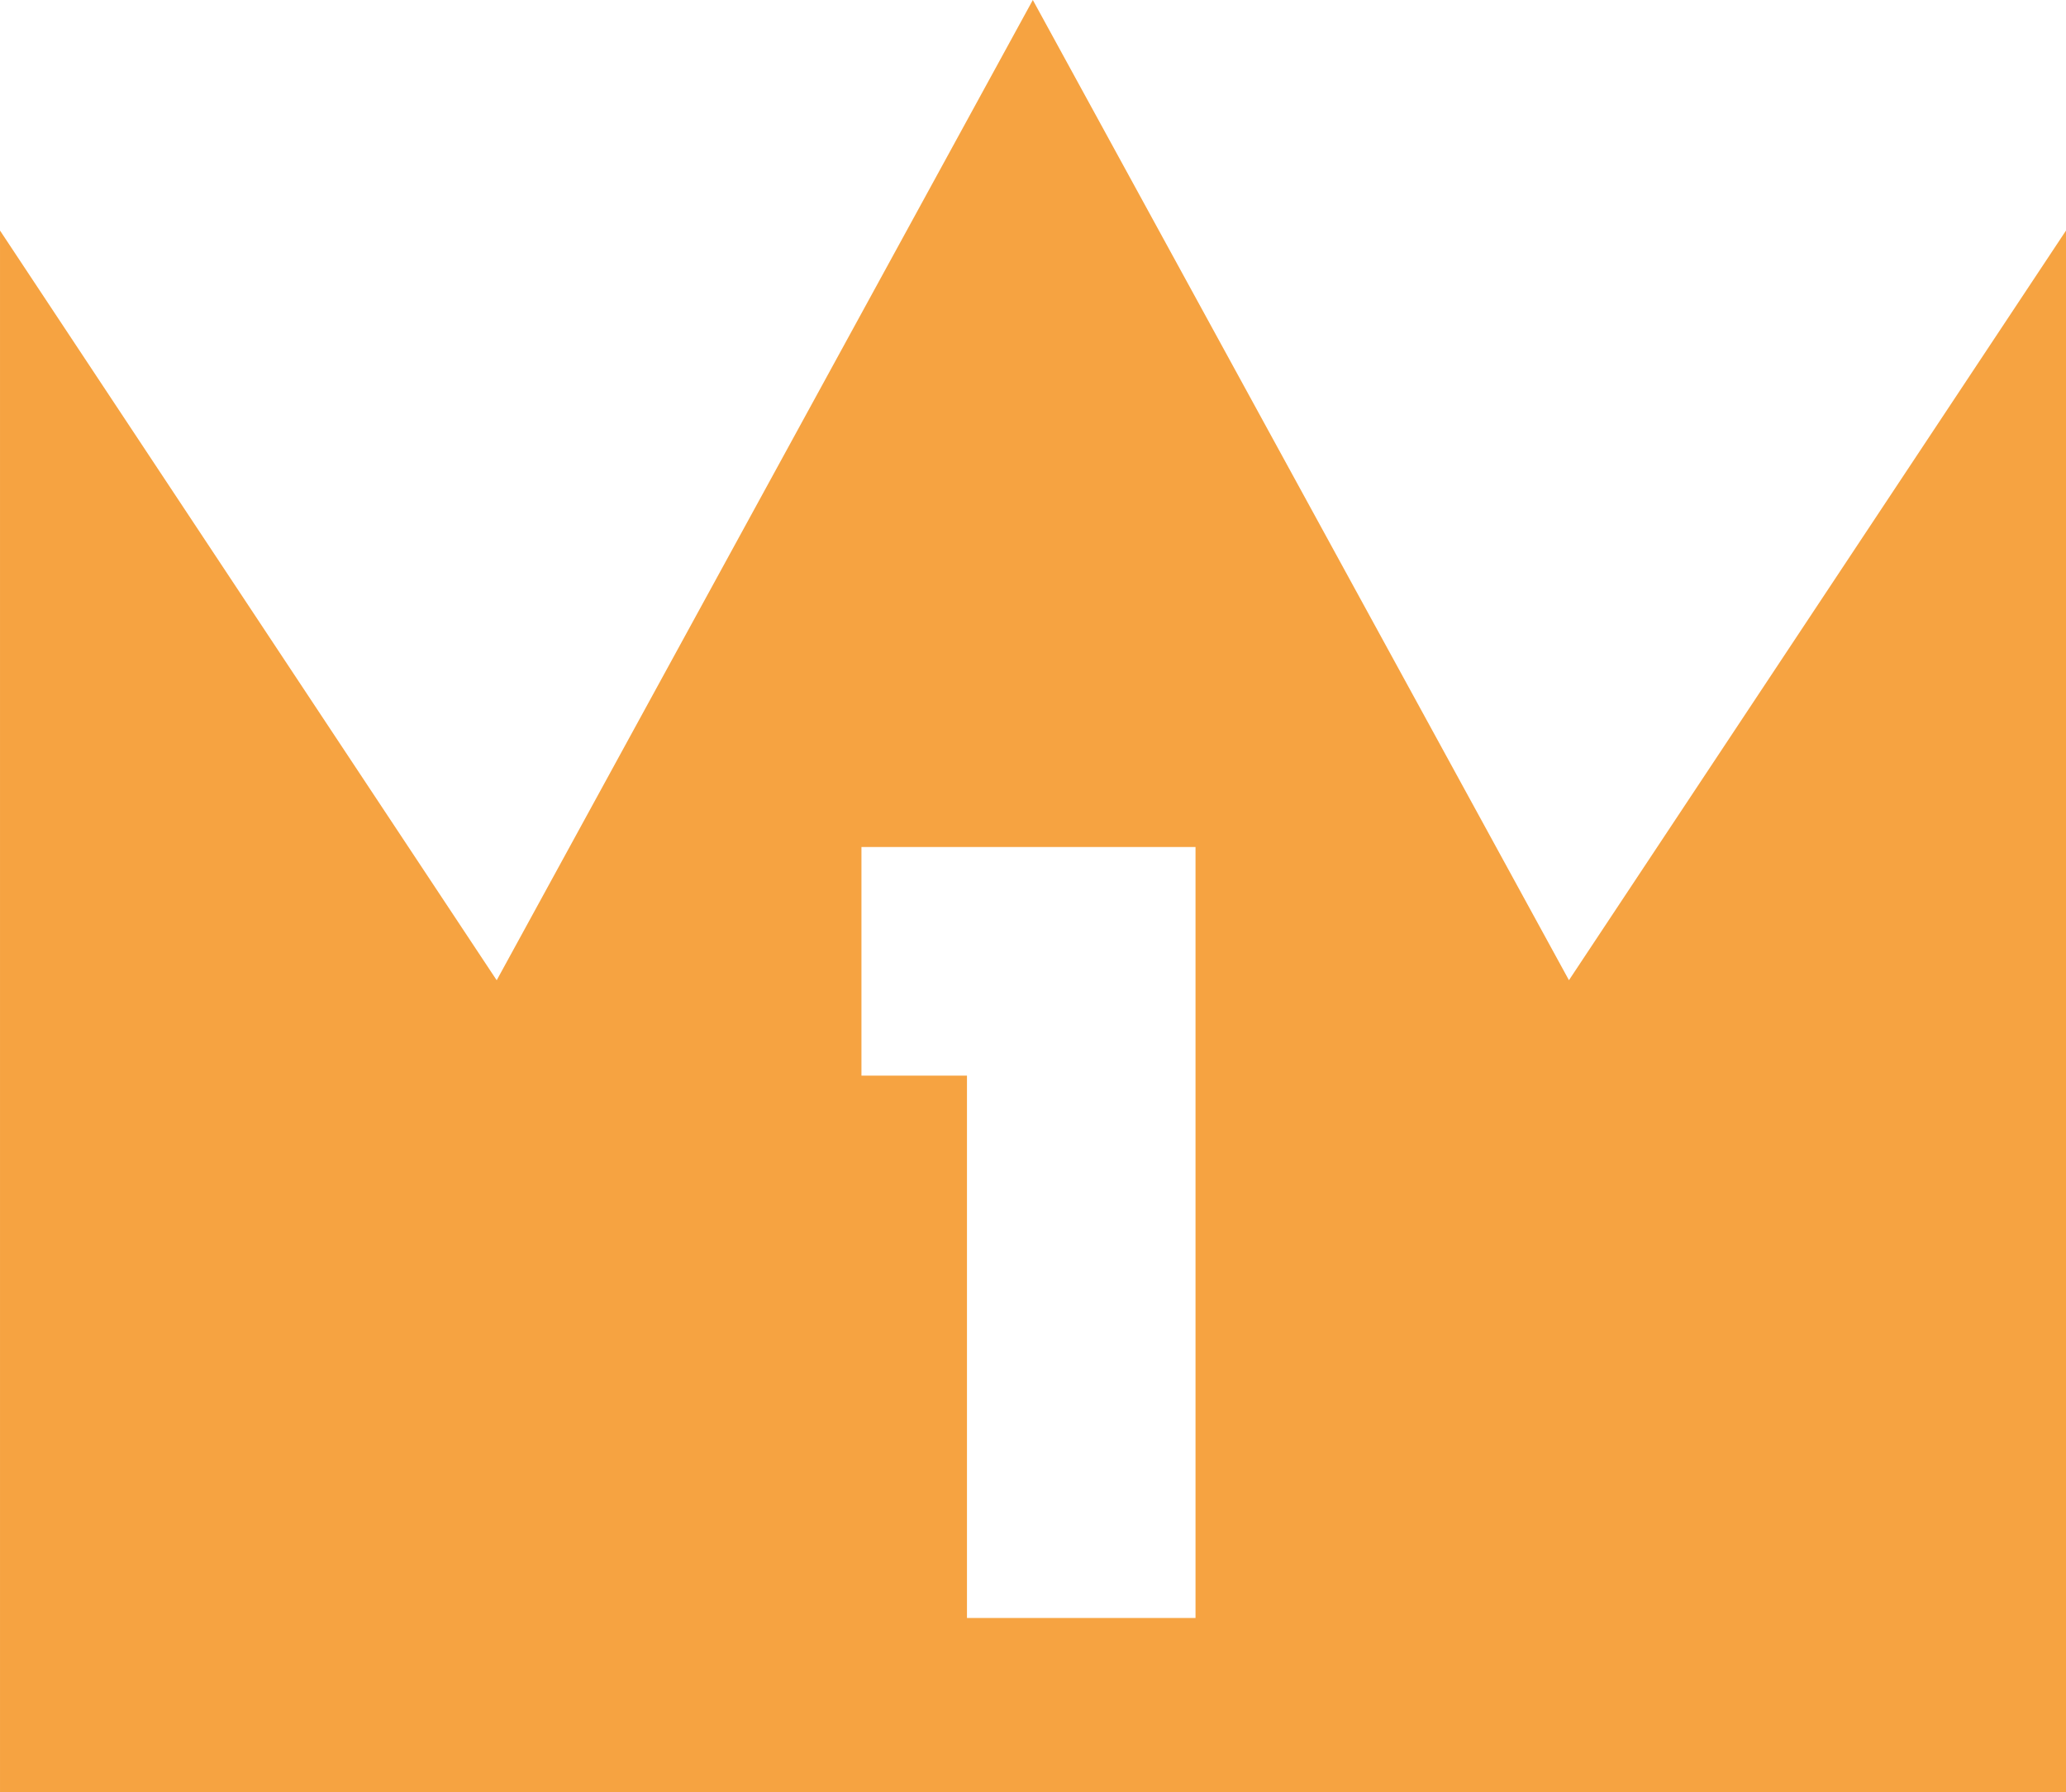 <svg xmlns="http://www.w3.org/2000/svg" width="200" height="173.451" viewBox="0 0 200 173.451">
<path fill="#F6A341" d="M3392.782,1720.335l-51.9-94.869-51.9,94.875L3240.9,1647.78v151.137h200V1647.78Zm-36.151,61.727h-22.124V1729.57h-10.215v-22.124h32.339Z" transform="translate(-3240.899 -1625.466)"/>
</svg>